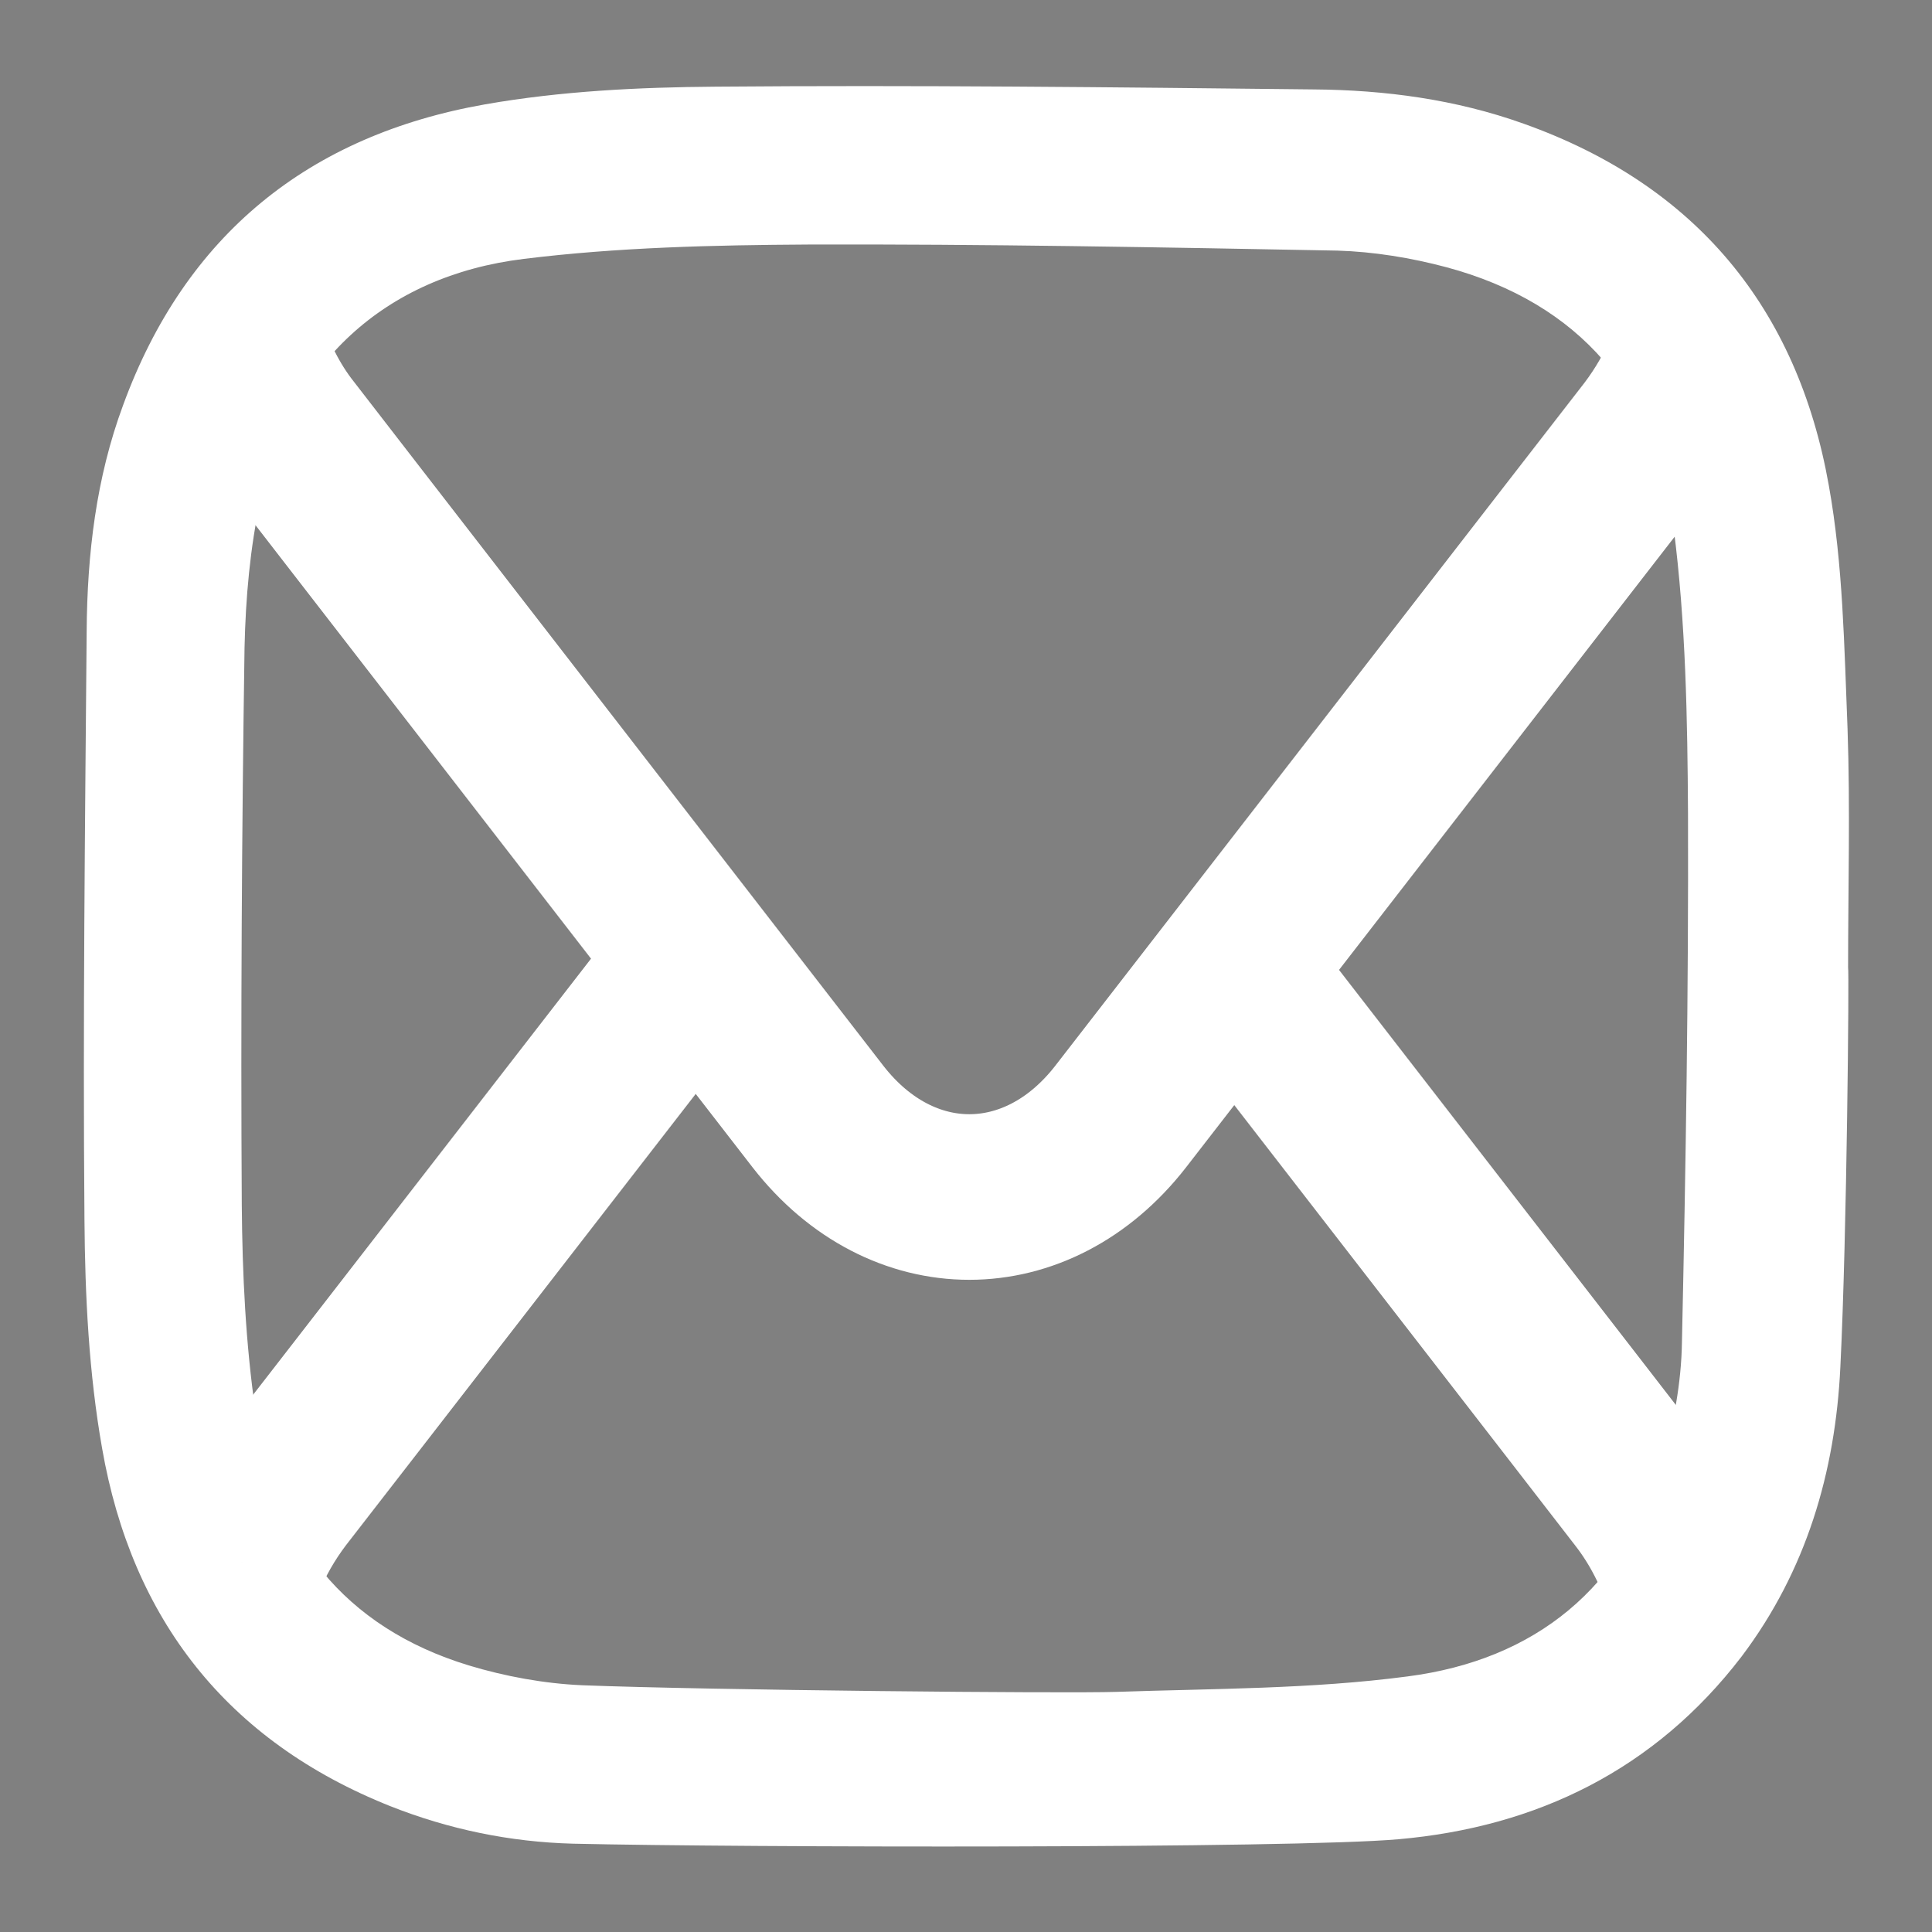 <?xml version="1.0" encoding="utf-8"?>
<!-- Generator: Adobe Illustrator 27.1.1, SVG Export Plug-In . SVG Version: 6.00 Build 0)  -->
<svg version="1.1" id="Layer_1" xmlns="http://www.w3.org/2000/svg" xmlns:xlink="http://www.w3.org/1999/xlink" x="0px" y="0px"
	 viewBox="0 0 35 35" style="enable-background:new 0 0 35 35;" xml:space="preserve">
<rect x="0" y="0" width="35" height="35" fill="#808080" stroke="none"/>
<style type="text/css">
	.st0{fill:#F8F6F4;}
	.st1{fill:#1E2045;}
	.st2{clip-path:url(#SVGID_00000008856986741853324980000007552218796274601099_);}
	.st3{fill:none;stroke:#1E2045;stroke-width:0.25;stroke-miterlimit:10;}
	.st4{fill:#1C1D3D;}
	.st5{fill:none;stroke:#1E2045;stroke-width:5;stroke-miterlimit:10;}
	.st6{fill:none;stroke:#1E2045;stroke-width:0.75;stroke-miterlimit:10;}
	.st7{clip-path:url(#SVGID_00000160154724763788504580000015823178033335113384_);}
	.st8{fill:none;stroke:#1E2045;stroke-width:3;stroke-miterlimit:10;}
	.st9{fill:#EBEBEB;}
	.st10{clip-path:url(#SVGID_00000174560888207604539800000005567527380861759163_);}
	.st11{fill:none;stroke:#1E2045;stroke-width:4.13;stroke-miterlimit:10;}
	.st12{fill-rule:evenodd;clip-rule:evenodd;fill:#FFFFFF;}
	.st13{fill-rule:evenodd;clip-rule:evenodd;fill:#1E2045;}
	.st14{fill:#FFFFFF;}
	.st15{fill:none;stroke:#FFFFFF;stroke-width:3;stroke-miterlimit:10;}
	.st16{fill:#1E2045;stroke:#FFFFFF;stroke-width:3;stroke-miterlimit:10;}
	.st17{fill:#1E2045;stroke:#1E2045;stroke-width:3;stroke-miterlimit:10;}
</style>
<g>
	<g>
		<g>
			<path class="st14" d="M33.34,24.76c-0.09,1.91-0.62,3.7-1.79,5.25c-1.57,2.05-3.71,3.09-6.22,3.31
				c-1.93,0.17-11.91,0.15-14.95,0.08c-1.14-0.03-2.25-0.26-3.31-0.68c-2.96-1.18-4.68-3.39-5.22-6.48
				c-0.24-1.36-0.31-2.76-0.32-4.15c-0.03-3.55,0.01-7.11,0.04-10.66c0.01-1.39,0.17-2.77,0.66-4.09C3.36,4.25,5.6,2.45,8.79,1.89
				c1.37-0.24,2.78-0.31,4.18-0.32c3.61-0.03,7.22,0.01,10.83,0.05c1.29,0.01,2.57,0.18,3.8,0.62c3.12,1.11,4.96,3.34,5.53,6.55
				c0.26,1.44,0.28,2.94,0.34,4.41c0.05,1.44,0.01,2.89,0.01,4.33C33.5,17.53,33.46,22.35,33.34,24.76z M20.22,30.65
				c1.76-0.06,3.54-0.05,5.28-0.28c2.31-0.3,3.92-1.6,4.61-3.87c0.21-0.7,0.35-1.46,0.36-2.19c0.07-3.19,0.12-6.37,0.11-9.56
				c-0.01-1.73-0.04-3.47-0.26-5.18c-0.31-2.44-1.7-4.08-4.12-4.73c-0.64-0.17-1.31-0.28-1.97-0.3c-3.2-0.06-6.4-0.12-9.59-0.11
				c-1.72,0.01-3.45,0.05-5.15,0.26C6.95,5,5.25,6.61,4.72,9.05c-0.19,0.87-0.27,1.78-0.29,2.68c-0.05,3.36-0.07,6.73-0.05,10.1
				c0.01,1.25,0.07,2.52,0.25,3.75c0.35,2.29,1.6,3.9,3.86,4.59c0.66,0.2,1.37,0.33,2.06,0.36C12.86,30.62,19.3,30.68,20.22,30.65z"
				/>
		</g>
		<g>
			<path class="st15" d="M30.59,6.63c-0.18,0.44-0.41,0.84-0.69,1.21l-1.38,1.78L20.3,20.23c-1.51,1.94-3.97,1.94-5.48,0L6.39,9.34
				l-1.16-1.5C4.85,7.36,4.57,6.79,4.38,6.19"/>
		</g>
		<g>
			<path class="st16" d="M22.36,17.57l6.21,8.02l1.16,1.5c0.38,0.49,0.66,1.05,0.85,1.65"/>
			<path class="st16" d="M4.38,28.3c0.18-0.44,0.41-0.84,0.69-1.21l1.38-1.78l5.92-7.64"/>
		</g>
	</g>
</g>
</svg>
